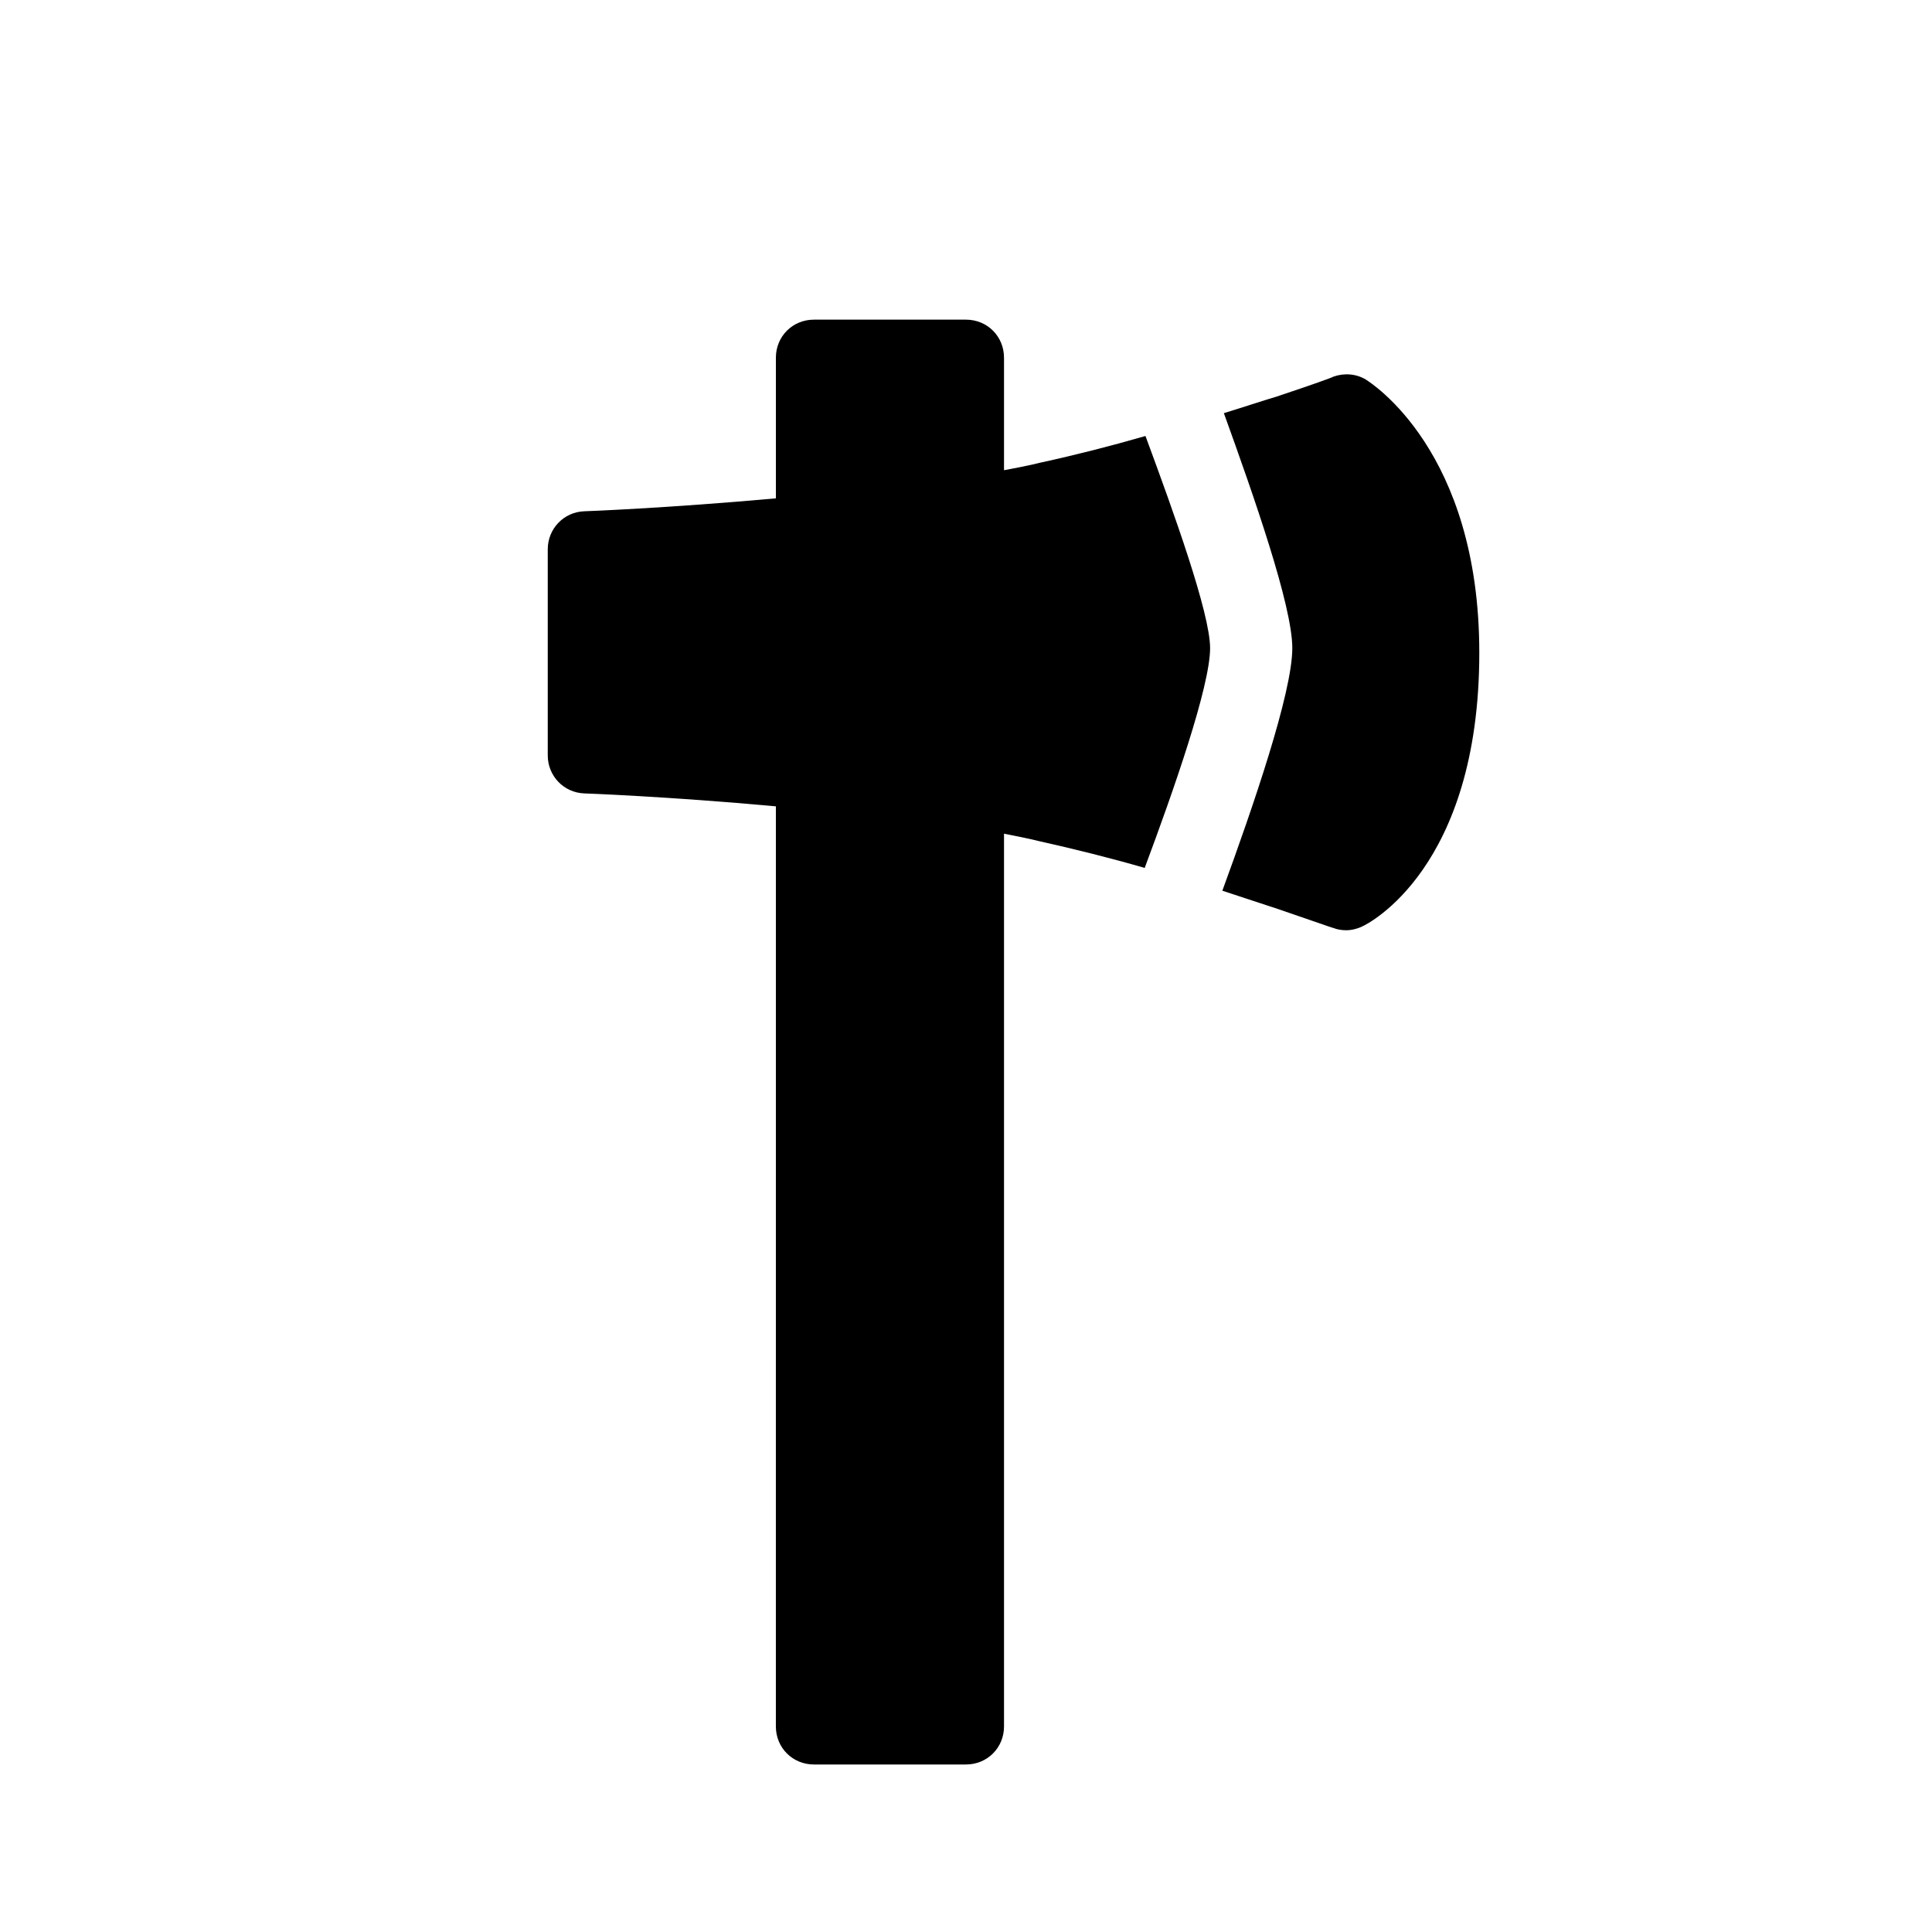 <?xml version="1.0" encoding="UTF-8"?>
<!-- Uploaded to: SVG Repo, www.svgrepo.com, Generator: SVG Repo Mixer Tools -->
<svg fill="#000000" width="800px" height="800px" version="1.1" viewBox="144 144 512 512" xmlns="http://www.w3.org/2000/svg">
 <g>
  <path d="m447.56 259.54c7.457 20.152 17.129 46.953 17.129 56.227 0 10.078-9.652 37.684-17.332 58.242-9.047-2.621-18.742-5.039-27.809-7.055-3.223-0.805-6.43-1.41-9.473-2.016v236.59c0 5.644-4.434 10.078-10.078 10.078h-40.305c-5.644 0-10.078-4.434-10.078-10.078l0.004-243.84c-28.617-2.621-50.582-3.426-50.785-3.426-5.441-0.203-9.672-4.637-9.672-10.078v-54.613c0-5.441 4.231-9.875 9.672-10.078 0.203 0 21.766-0.805 50.785-3.426v-37.277c0-5.644 4.434-10.078 10.078-10.078h40.305c5.641 0 10.074 4.434 10.074 10.078v29.824c3.223-0.605 6.449-1.211 9.672-2.016 9.273-2.016 18.742-4.434 27.812-7.055z"/>
  <path d="m536.03 316.97c0 57.234-29.625 71.945-31.035 72.547-1.211 0.605-2.82 1.008-4.231 1.008-1.211 0-2.418-0.203-3.426-0.605-0.203 0-5.844-2.016-14.711-5.039-4.231-1.41-9.27-3.023-14.691-4.836 8.039-21.965 18.539-52.395 18.539-64.285 0-11.285-10.277-40.508-18.137-62.27 5.262-1.613 10.078-3.223 14.105-4.434 9.07-3.023 14.711-5.039 14.914-5.238 2.82-1.008 6.047-0.805 8.664 0.805 1.191 0.809 30.008 18.746 30.008 72.348z"/>
  <path d="m389.92 248.86v22.672c-6.106 0.828-12.09 1.531-17.977 2.176-0.723 0.082-1.43 0.16-2.176 0.242v-25.09z"/>
  <path d="m389.92 591.45h-20.152v-231.87c6.57 0.707 13.359 1.531 20.152 2.438z"/>
 </g>
</svg>